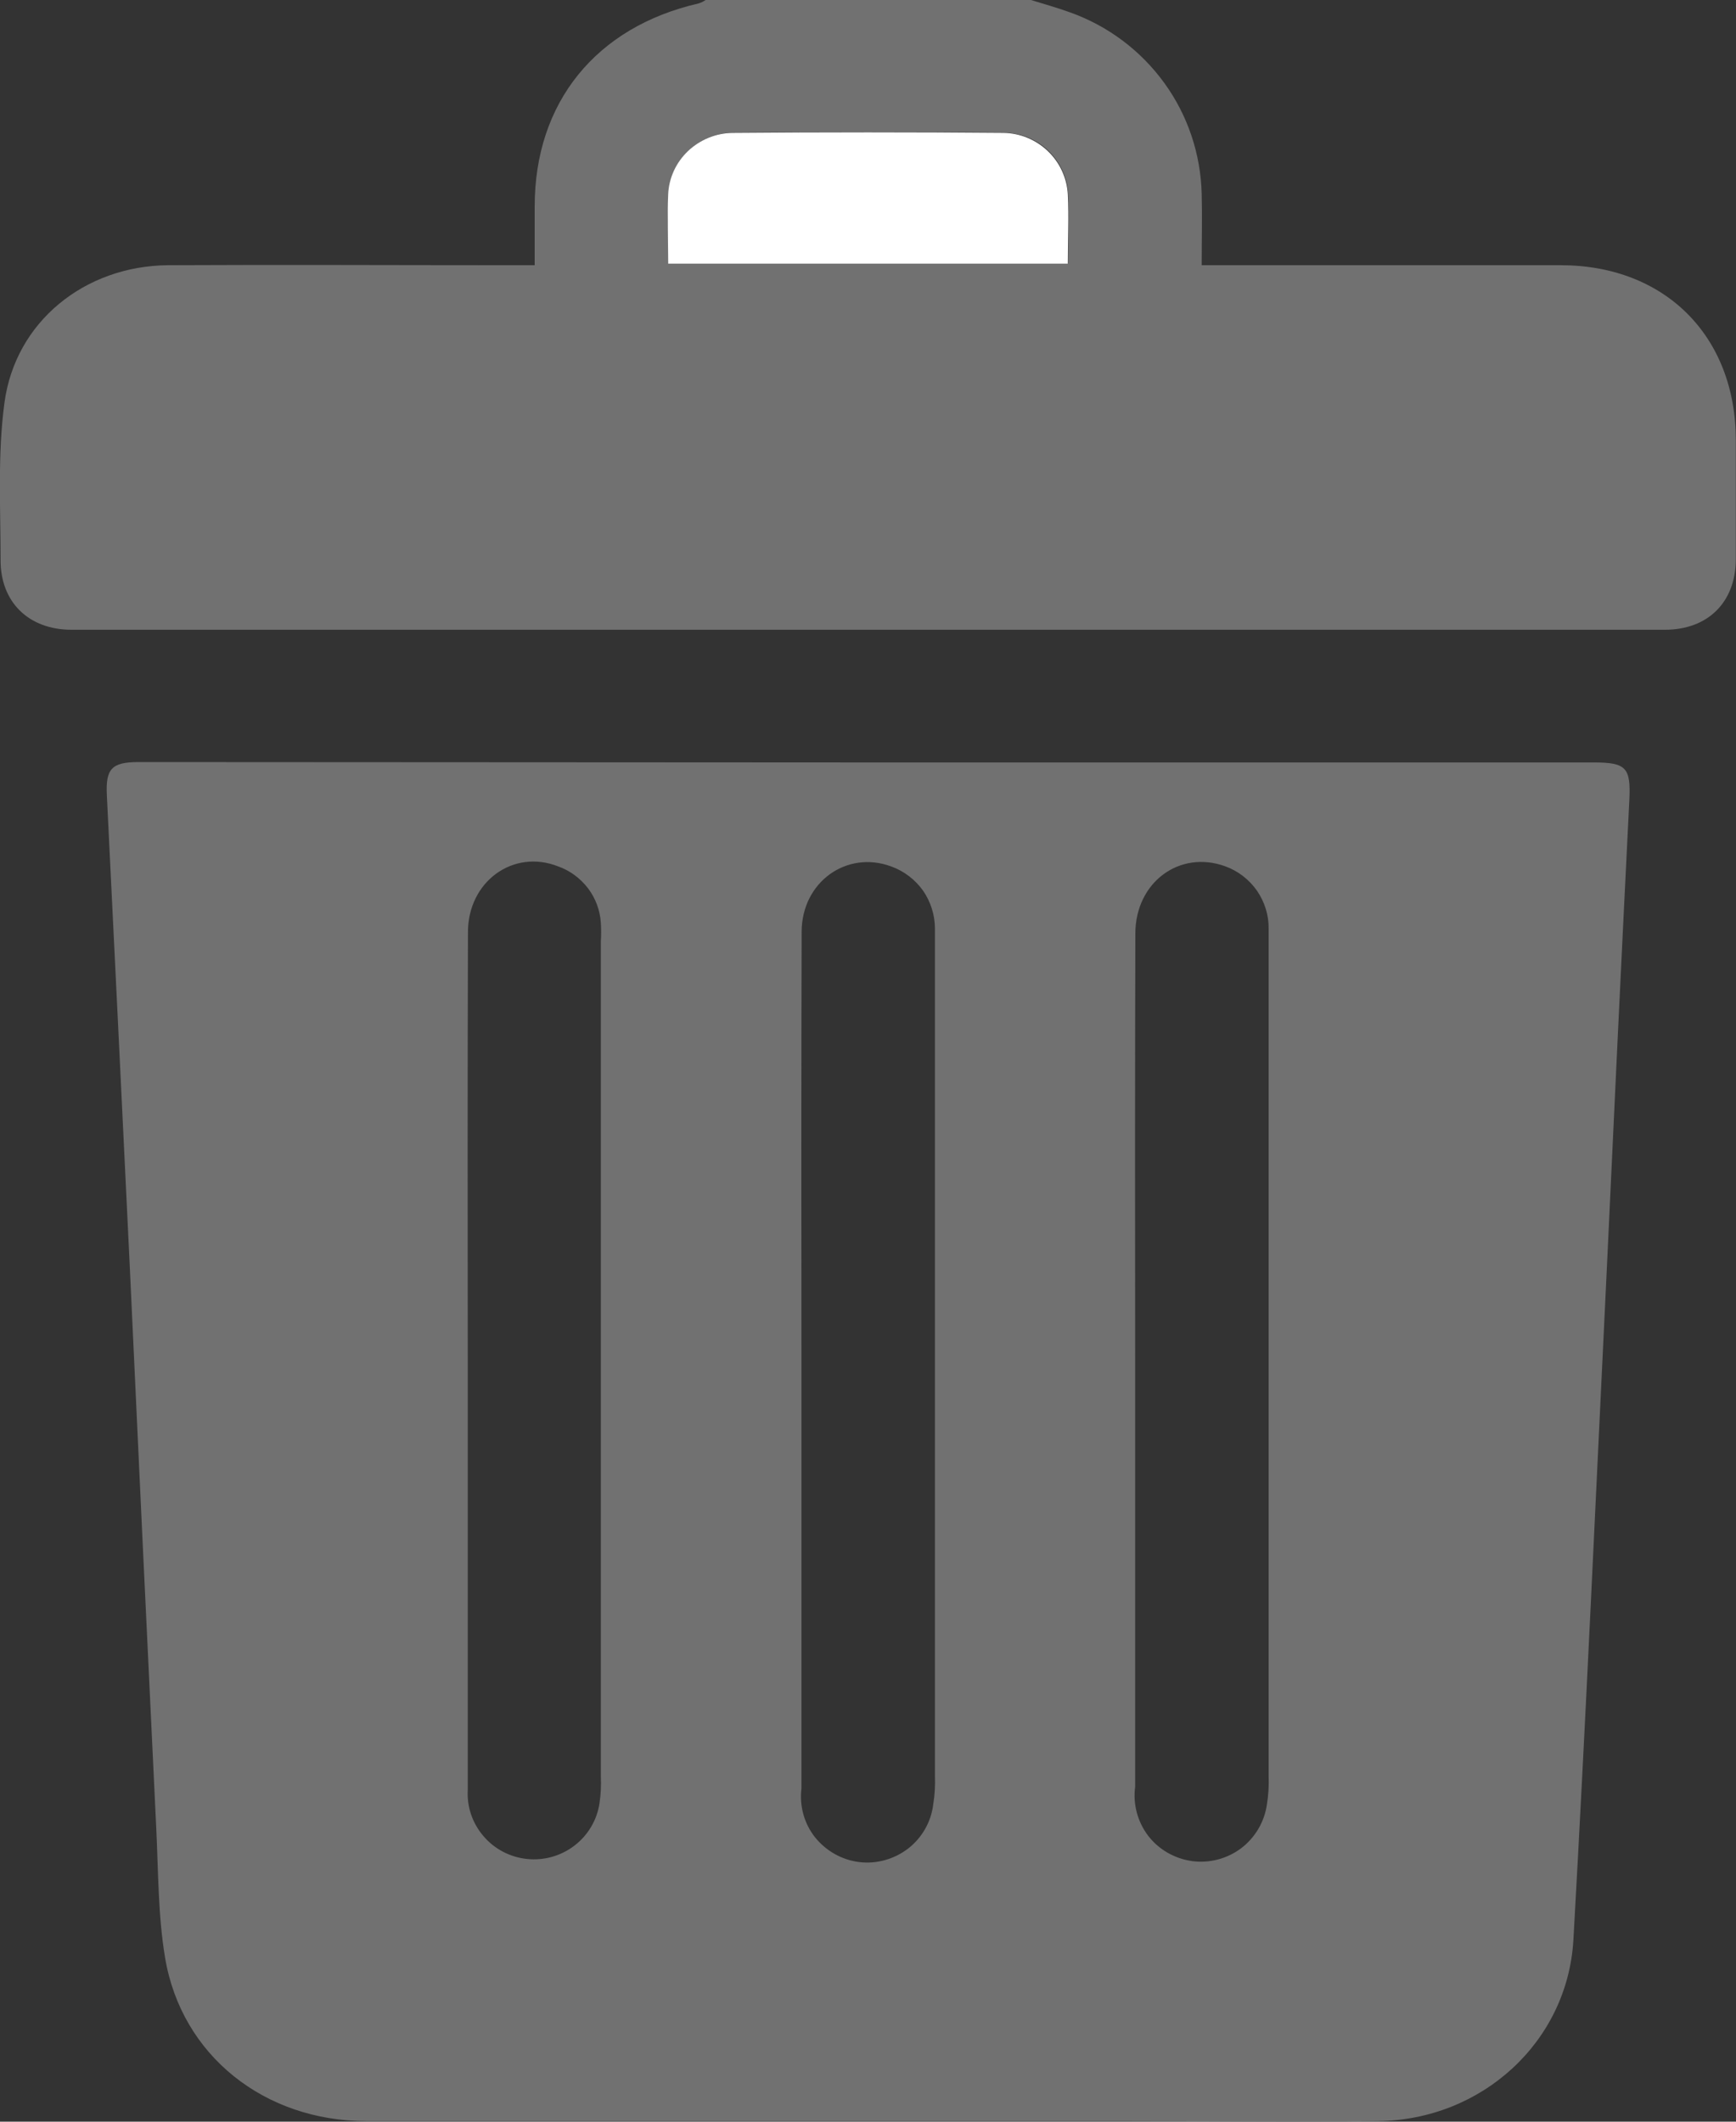 <svg width="9" height="11" viewBox="0 0 9 11" fill="none" xmlns="http://www.w3.org/2000/svg">
<rect x="0" y="0" width="9" height="11" fill="#333333" stroke="none"/>
<g clip-path="url(#clip0_171_1223)">
<path d="M5.345 0C5.412 0.021 5.481 0.04 5.547 0.064C5.744 0.134 5.914 0.262 6.036 0.43C6.158 0.598 6.225 0.799 6.23 1.006C6.233 1.124 6.23 1.242 6.23 1.375H6.35C6.93 1.375 7.51 1.375 8.091 1.375C8.631 1.375 8.998 1.742 8.999 2.28C8.999 2.488 8.999 2.696 8.999 2.903C8.997 3.123 8.854 3.265 8.631 3.265C5.878 3.265 3.124 3.265 0.371 3.265C0.149 3.265 0.002 3.122 0.003 2.903C0.003 2.631 -0.013 2.356 0.023 2.089C0.079 1.667 0.44 1.379 0.87 1.375C1.461 1.372 2.052 1.375 2.643 1.375H2.772C2.772 1.268 2.772 1.169 2.772 1.07C2.772 0.531 3.09 0.14 3.621 0.018C3.634 0.014 3.647 0.008 3.658 0H5.345ZM3.464 1.366H5.538C5.538 1.241 5.544 1.122 5.538 1.005C5.533 0.92 5.496 0.84 5.434 0.781C5.373 0.722 5.29 0.689 5.205 0.688C4.737 0.684 4.268 0.684 3.8 0.688C3.714 0.689 3.632 0.722 3.57 0.781C3.508 0.84 3.471 0.92 3.466 1.006C3.459 1.124 3.464 1.242 3.464 1.367V1.366Z" fill="#717171"/>
<path d="M4.501 3.953H8.264C8.432 3.953 8.455 3.981 8.447 4.148C8.406 4.967 8.367 5.786 8.329 6.605C8.273 7.757 8.222 8.907 8.157 10.058C8.126 10.588 7.681 10.991 7.144 10.997C6.697 11.003 6.25 10.997 5.804 10.997C4.503 10.997 3.201 10.997 1.9 10.997C1.37 10.997 0.941 10.656 0.856 10.151C0.819 9.93 0.821 9.702 0.81 9.477C0.763 8.501 0.717 7.525 0.672 6.549C0.633 5.741 0.594 4.933 0.554 4.124C0.547 3.987 0.578 3.951 0.717 3.951L4.501 3.953ZM2.425 7.036V7.948C2.425 8.392 2.425 8.836 2.425 9.28C2.42 9.367 2.449 9.453 2.507 9.52C2.564 9.587 2.645 9.629 2.733 9.638C2.821 9.647 2.909 9.622 2.979 9.568C3.049 9.514 3.095 9.436 3.108 9.349C3.115 9.303 3.117 9.256 3.115 9.21C3.115 7.767 3.115 6.324 3.115 4.882C3.117 4.849 3.117 4.817 3.115 4.785C3.111 4.72 3.088 4.658 3.049 4.606C3.009 4.554 2.956 4.514 2.894 4.492C2.661 4.4 2.426 4.57 2.426 4.833C2.424 5.568 2.424 6.302 2.425 7.036ZM4.155 7.04V7.222C4.155 7.905 4.155 8.589 4.155 9.273C4.144 9.363 4.169 9.454 4.225 9.525C4.282 9.596 4.364 9.643 4.455 9.654C4.545 9.665 4.636 9.639 4.708 9.584C4.78 9.528 4.827 9.446 4.838 9.356C4.846 9.307 4.849 9.257 4.847 9.207C4.847 7.907 4.847 6.608 4.847 5.308C4.847 5.144 4.847 4.979 4.847 4.814C4.847 4.744 4.825 4.675 4.785 4.617C4.744 4.56 4.687 4.516 4.62 4.492C4.389 4.407 4.157 4.573 4.156 4.83C4.154 5.566 4.154 6.303 4.155 7.04ZM5.885 7.04V7.158C5.885 7.86 5.885 8.562 5.885 9.263C5.873 9.353 5.897 9.444 5.952 9.517C6.007 9.589 6.089 9.636 6.18 9.649C6.27 9.661 6.362 9.637 6.435 9.582C6.507 9.527 6.555 9.446 6.568 9.356C6.576 9.307 6.579 9.256 6.577 9.206C6.577 7.936 6.577 6.665 6.577 5.394C6.577 5.2 6.577 5.007 6.577 4.814C6.578 4.744 6.556 4.675 6.516 4.617C6.475 4.559 6.418 4.515 6.351 4.491C6.115 4.406 5.887 4.574 5.886 4.839C5.884 5.572 5.884 6.306 5.885 7.04V7.04Z" fill="#717171"/>
<path d="M3.464 1.367C3.464 1.242 3.459 1.124 3.464 1.007C3.468 0.922 3.505 0.842 3.567 0.783C3.629 0.724 3.712 0.69 3.797 0.689C4.266 0.685 4.734 0.685 5.202 0.689C5.288 0.69 5.37 0.724 5.432 0.783C5.494 0.842 5.531 0.922 5.536 1.007C5.542 1.124 5.536 1.242 5.536 1.367H3.464Z" fill="white"/>
</g>
<defs>
<clipPath id="clip0_171_1223">
<rect width="9" height="11" fill="white"/>
</clipPath>
</defs>
</svg>
